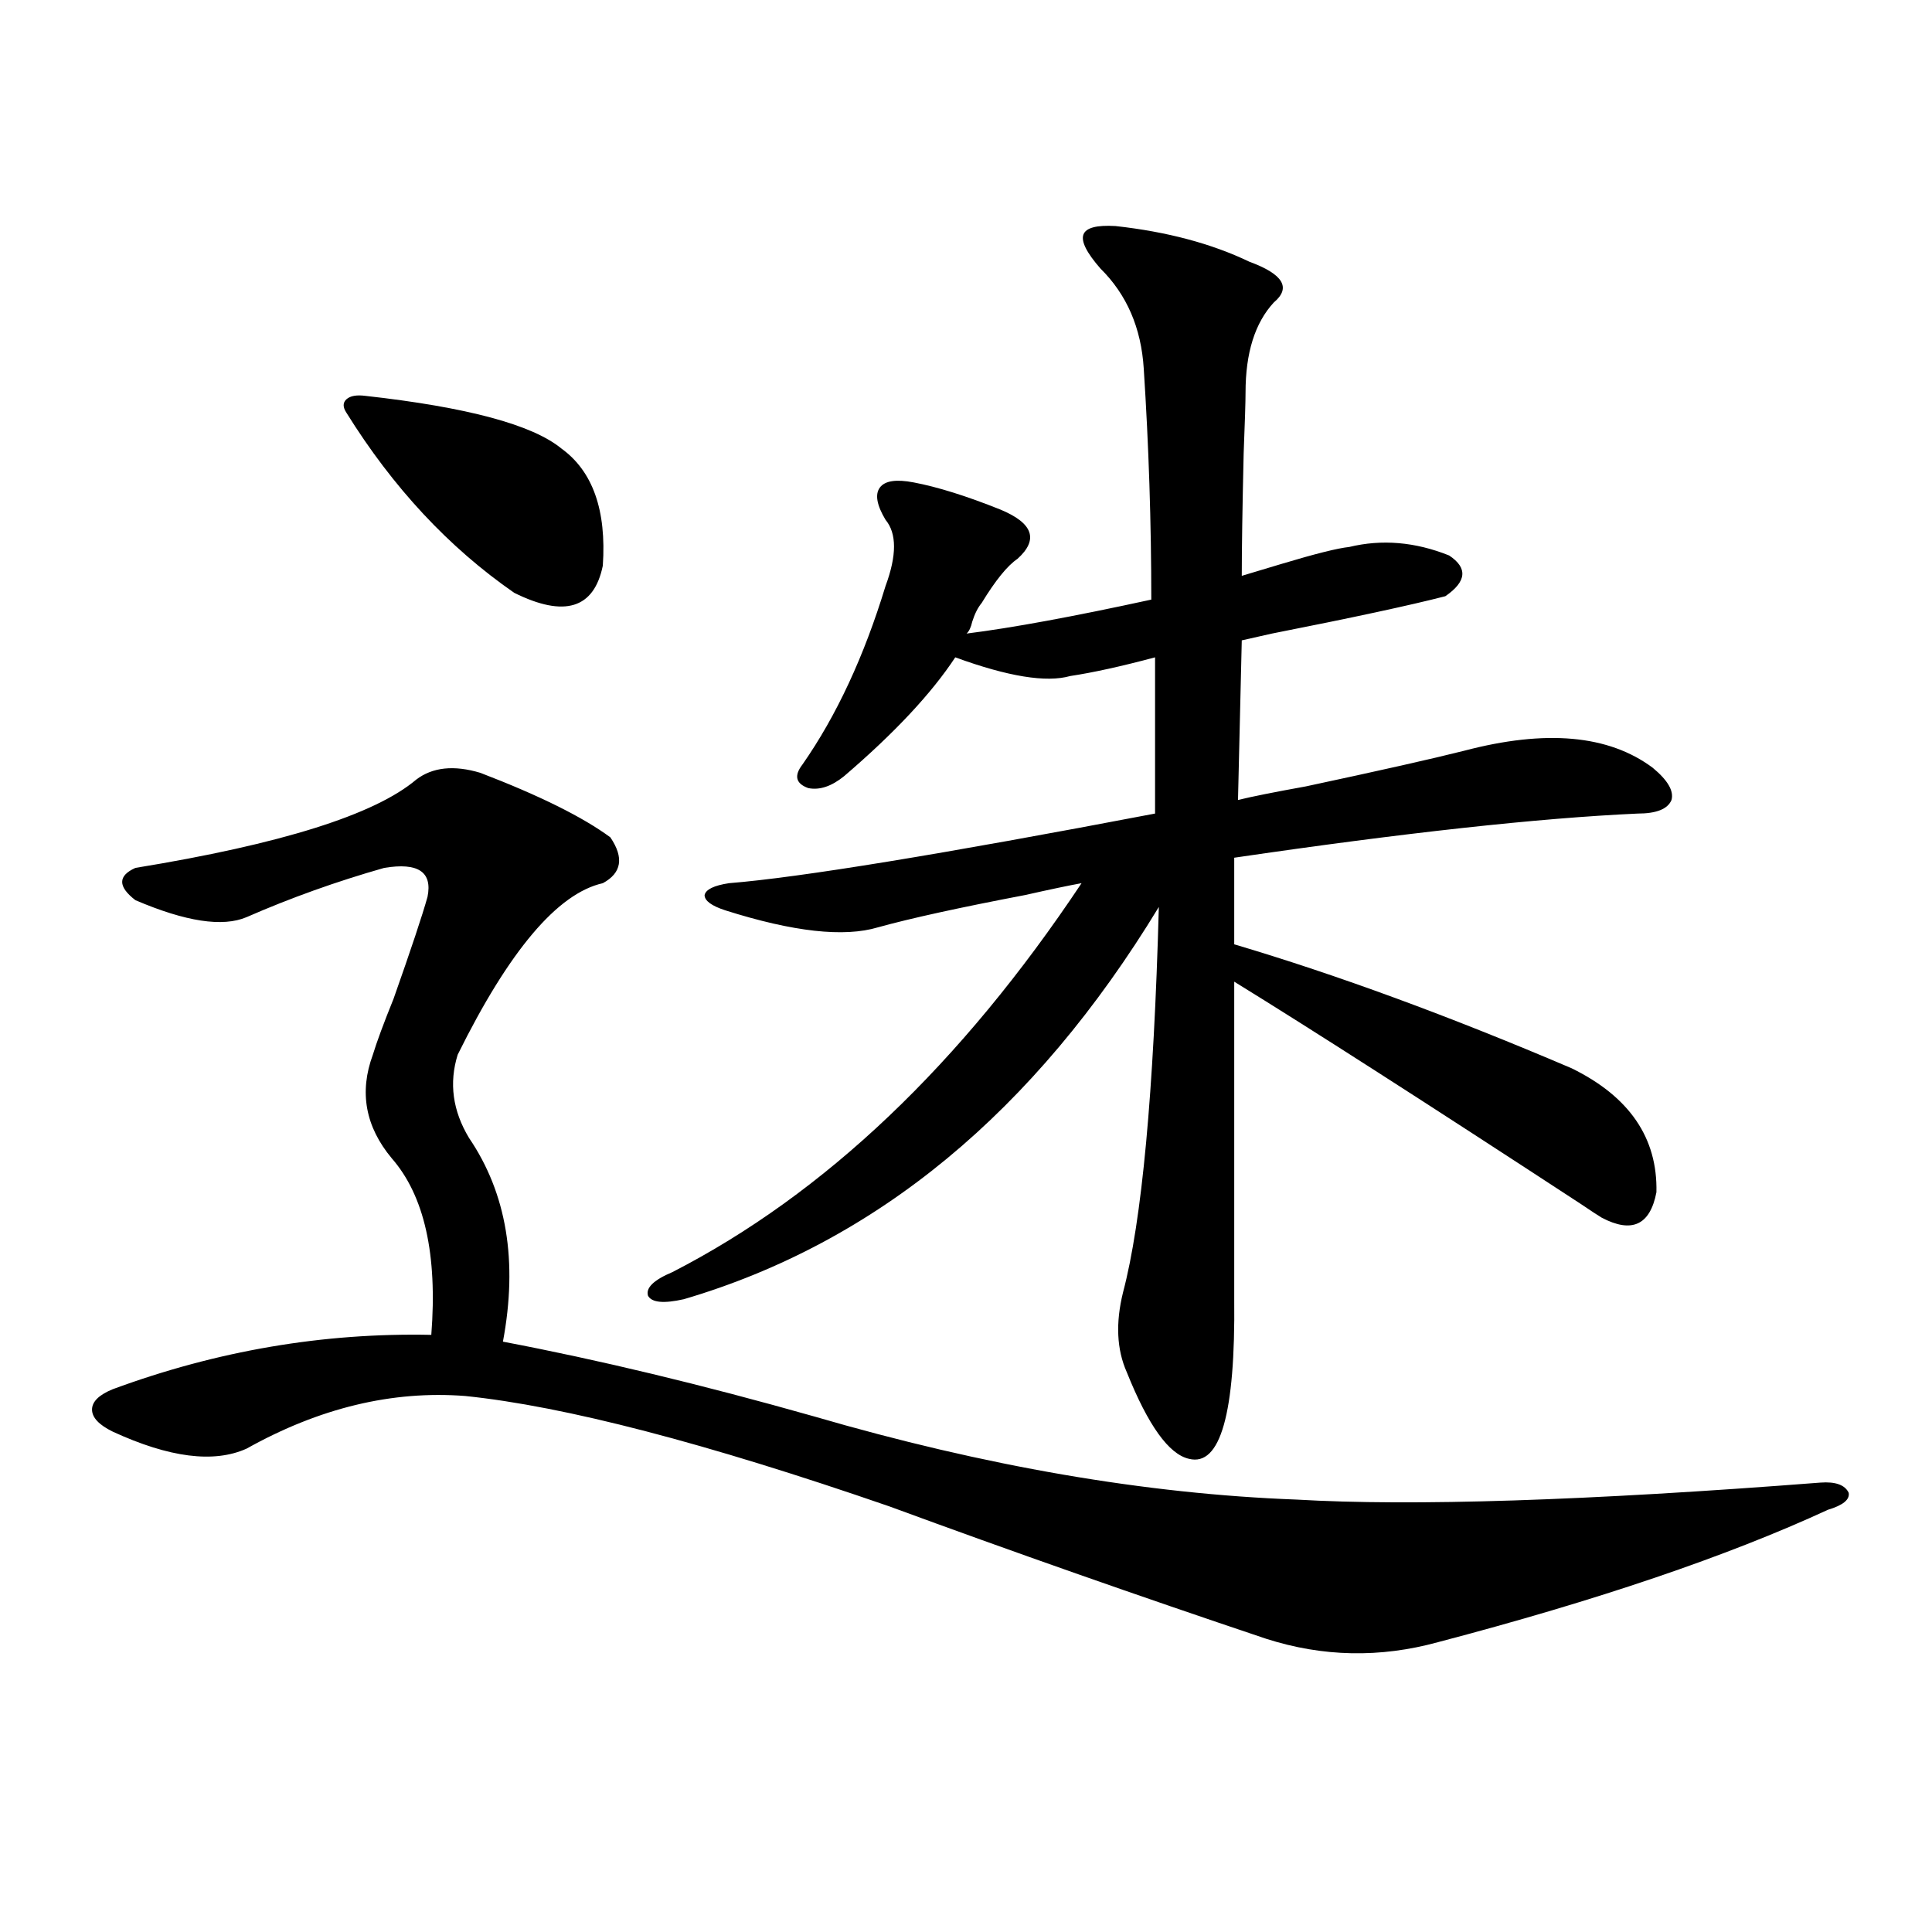 <?xml version="1.0" encoding="utf-8"?>
<!-- Generator: Adobe Illustrator 16.0.0, SVG Export Plug-In . SVG Version: 6.00 Build 0)  -->
<!DOCTYPE svg PUBLIC "-//W3C//DTD SVG 1.1//EN" "http://www.w3.org/Graphics/SVG/1.1/DTD/svg11.dtd">
<svg version="1.1" id="图层_1" xmlns="http://www.w3.org/2000/svg" xmlns:xlink="http://www.w3.org/1999/xlink" x="0px" y="0px"
	 width="1000px" height="1000px" viewBox="0 0 1000 1000" enable-background="new 0 0 1000 1000" xml:space="preserve">
<path d="M248.604,400.008c30.563,11.728,53.002,22.852,67.315,33.398c7.149,10.547,5.854,18.457-3.902,23.73
	c-23.414,5.273-48.459,34.868-75.12,88.77c-4.558,14.653-2.606,29.004,5.854,43.066c19.512,28.716,25.365,63.872,17.561,105.469
	c49.42,9.38,103.077,22.274,160.972,38.672c88.443,25.79,171.703,40.142,249.75,43.066c59.831,3.516,150.24,0.591,271.213-8.789
	c7.805-0.577,12.683,1.181,14.634,5.273c0.641,3.516-2.927,6.454-10.731,8.789c-52.041,24.032-119.356,46.87-201.946,68.555
	c-29.923,8.198-59.511,7.608-88.778-1.758c-66.34-22.274-131.384-45.112-195.117-68.555
	c-94.967-32.808-168.136-51.855-219.507-57.129c-37.728-2.925-75.455,6.152-113.168,27.246c-16.92,7.622-39.999,4.696-69.267-8.789
	c-7.164-3.516-10.731-7.319-10.731-11.426c0-4.093,3.567-7.608,10.731-10.547c53.978-19.913,108.931-29.292,164.874-28.125
	c3.247-41.597-3.582-72.07-20.487-91.406c-13.658-16.397-16.92-34.277-9.756-53.613c1.951-6.44,5.519-16.108,10.731-29.004
	c9.101-25.776,14.954-43.354,17.561-52.734c2.592-12.882-4.878-17.866-22.438-14.941c-24.725,7.031-48.459,15.532-71.218,25.488
	c-12.362,5.273-31.554,2.349-57.56-8.789c-9.115-7.031-9.115-12.593,0-16.699c75.44-12.305,123.899-27.534,145.362-45.703
	C223.879,397.083,234.945,395.915,248.604,400.008z M189.093,204.891c52.682,5.864,86.492,14.941,101.461,27.246
	c16.25,11.728,23.414,31.942,21.463,60.645c-4.558,22.274-19.847,26.958-45.853,14.063c-33.825-23.429-62.772-54.492-86.827-93.164
	c-1.951-2.925-1.951-5.273,0-7.031S184.535,204.313,189.093,204.891z M577.376,117c26.661,2.938,49.755,9.091,69.267,18.457
	c17.561,6.454,21.783,13.485,12.683,21.094c-9.756,10.547-14.634,26.079-14.634,46.582c0,4.696-0.335,15.243-0.976,31.641
	c-0.655,28.125-0.976,49.219-0.976,63.281c3.902-1.167,10.731-3.214,20.487-6.152c17.561-5.273,29.268-8.198,35.121-8.789
	c16.905-4.093,34.146-2.637,51.706,4.395c9.756,6.454,9.101,13.485-1.951,21.094c-18.216,4.696-48.139,11.138-89.754,19.336
	c-7.805,1.758-13.018,2.938-15.609,3.516l-1.951,82.617c7.149-1.758,18.856-4.093,35.121-7.031
	c38.368-8.198,65.685-14.351,81.949-18.457c42.271-11.124,74.785-8.198,97.559,8.789c7.805,6.454,11.052,12.017,9.756,16.699
	c-1.951,4.696-7.805,7.031-17.561,7.031c-51.386,2.349-120.973,9.97-208.775,22.852v44.824
	c53.322,15.82,111.537,37.216,174.63,64.16c29.908,14.653,44.542,36.035,43.901,64.16c-3.262,17.001-12.683,21.396-28.292,13.184
	c-1.951-1.167-5.533-3.516-10.731-7.031c-80.653-52.734-140.484-91.104-179.508-115.137v164.355
	c0.641,59.188-7.164,86.724-23.414,82.617c-10.411-2.335-21.143-17.276-32.194-44.824c-5.213-11.714-5.854-25.488-1.951-41.309
	c9.756-36.914,15.93-103.409,18.536-199.512c-64.389,106.06-146.338,173.735-245.848,203.027
	c-10.411,2.349-16.585,1.758-18.536-1.758c-1.311-4.093,2.927-8.198,12.683-12.305c78.688-40.43,149.265-107.515,211.702-201.27
	c-6.509,1.181-16.265,3.228-29.268,6.152c-33.825,6.454-59.19,12.017-76.096,16.699c-17.561,5.273-43.901,2.349-79.022-8.789
	c-7.164-2.335-10.731-4.972-10.731-7.91c0.641-2.925,4.878-4.972,12.683-6.152c36.417-2.925,109.906-14.941,220.482-36.035v-80.859
	c-17.561,4.696-32.194,7.91-43.901,9.668c-12.362,3.516-32.194,0.302-59.511-9.668c-12.362,18.759-31.554,39.263-57.56,61.523
	c-6.509,5.273-12.683,7.333-18.536,6.152c-6.509-2.335-7.484-6.44-2.927-12.305c17.561-25.187,31.859-55.948,42.926-92.285
	c5.854-15.82,5.854-27.246,0-34.277c-4.558-7.608-5.533-13.184-2.927-16.699c2.592-3.516,8.445-4.395,17.561-2.637
	c12.348,2.349,27.316,7.031,44.877,14.063c16.905,7.031,19.832,15.532,8.78,25.488c-5.213,3.516-11.387,11.138-18.536,22.852
	c-1.951,2.349-3.582,5.575-4.878,9.668c-0.655,2.938-1.631,4.985-2.927,6.152c23.414-2.925,55.273-8.789,95.607-17.578
	c0-39.839-1.311-79.679-3.902-119.531c-1.311-21.094-8.78-38.37-22.438-51.855c-7.164-8.198-10.091-14.063-8.78-17.578
	C562.087,117.879,567.62,116.423,577.376,117z"/>
</svg>
